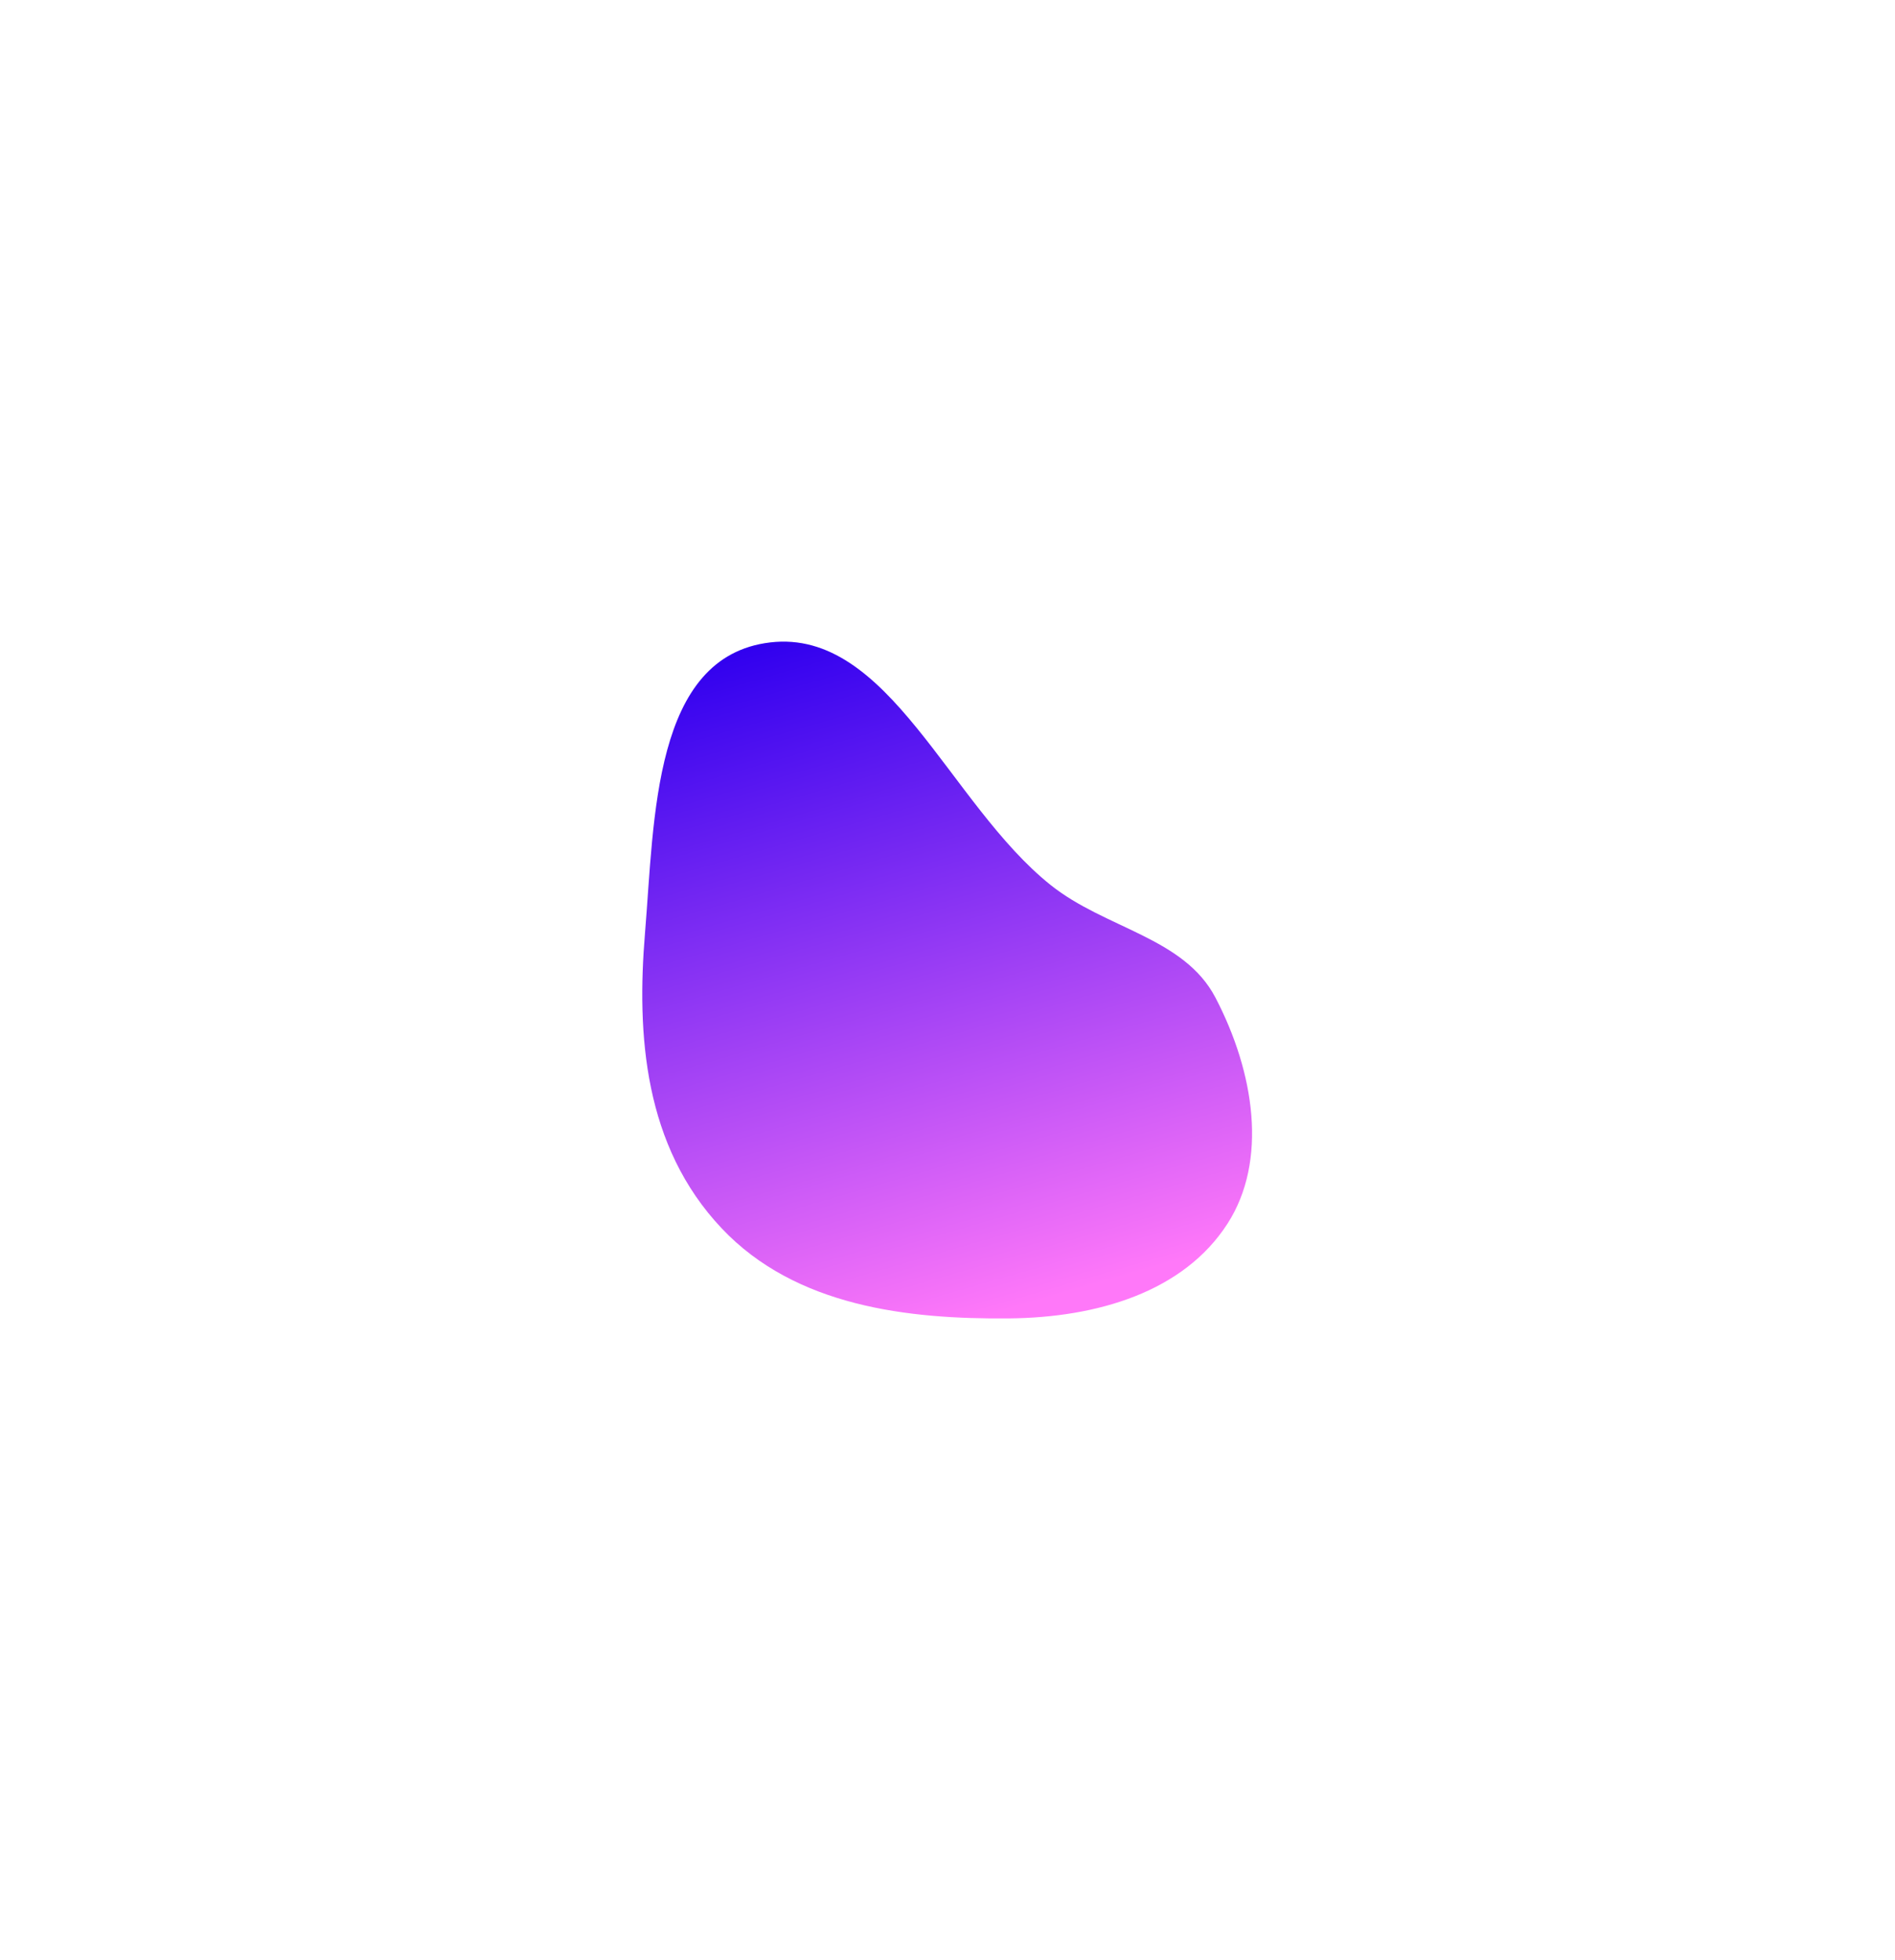 <?xml version="1.0" encoding="UTF-8"?> <svg xmlns="http://www.w3.org/2000/svg" width="887" height="917" viewBox="0 0 887 917" fill="none"> <g filter="url(#filter0_f_83_142)"> <path fill-rule="evenodd" clip-rule="evenodd" d="M574.566 572.597C553.999 604.534 513.658 616.549 472.243 616.932C424.98 617.369 372.402 611.407 337.8 574.784C301.368 536.224 297.98 484.073 301.906 436.647C306.339 383.101 305.636 307.111 360.498 300.616C416.08 294.036 444.196 376.196 491.809 414.165C517.434 434.6 554.173 438.596 568.914 466.815C587.246 501.91 593.485 543.217 574.566 572.597Z" fill="url(#paint0_linear_83_142)"></path> </g> <defs> <filter id="filter0_f_83_142" x="0.634" y="0.243" width="885.425" height="916.71" filterUnits="userSpaceOnUse" color-interpolation-filters="sRGB"> <feFlood flood-opacity="0" result="BackgroundImageFix"></feFlood> <feBlend mode="normal" in="SourceGraphic" in2="BackgroundImageFix" result="shape"></feBlend> <feGaussianBlur stdDeviation="150" result="effect1_foregroundBlur_83_142"></feGaussianBlur> </filter> <linearGradient id="paint0_linear_83_142" x1="587.055" y1="642.311" x2="464.652" y2="218.134" gradientUnits="userSpaceOnUse"> <stop offset="0.136" stop-color="#FF78F9"></stop> <stop offset="0.886" stop-color="#3100EF"></stop> </linearGradient> </defs> </svg> 